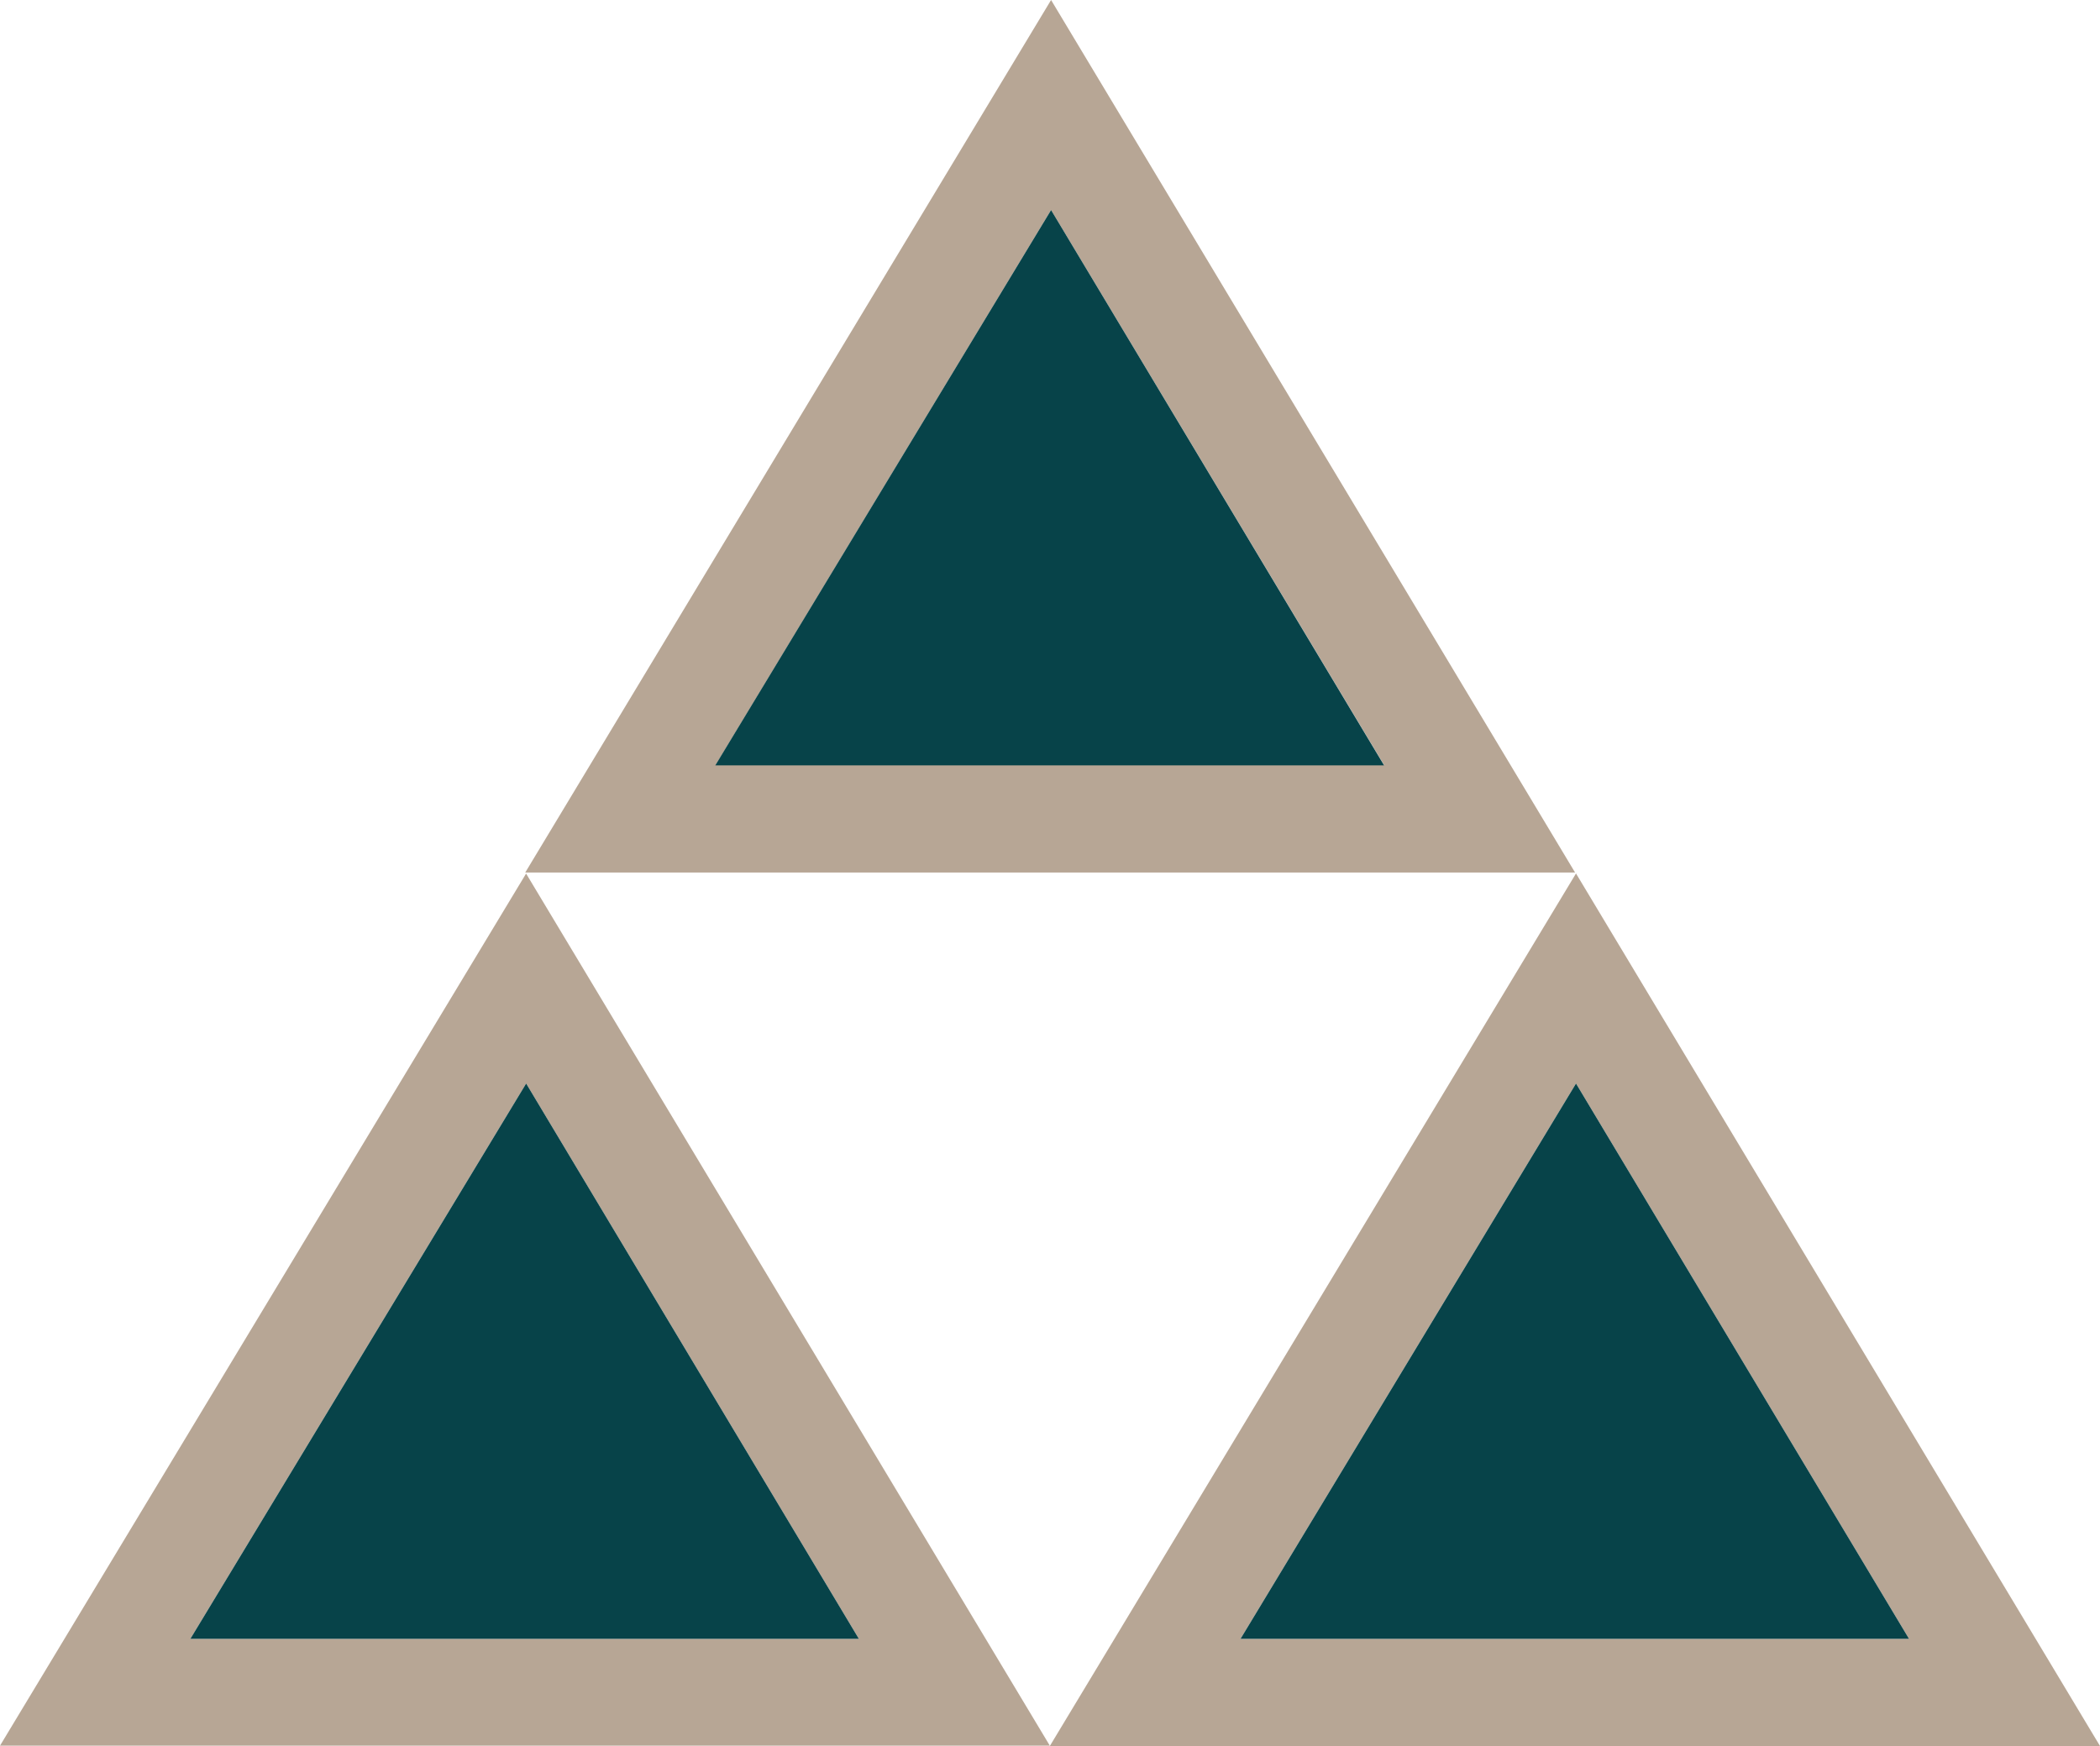 <svg xmlns="http://www.w3.org/2000/svg" id="Layer_2" data-name="Layer 2" viewBox="0 0 68.17 56.68"><defs><style>.cls-1,.cls-2{fill:#b7a695;stroke-width:0}.cls-2{fill:#074349}</style></defs><g id="Layer_1-2" data-name="Layer 1"><path d="M34.12 0 17.05 28.33h34.08L34.12 0Zm0 6.82 10.81 18.02h-21.7L34.12 6.82Z" class="cls-1"/><path d="M44.93 24.85H23.22l10.9-18.03 10.81 18.03z" class="cls-2"/><path d="M51.16 28.36 34.08 56.69h34.09L51.16 28.36Zm0 6.82 10.81 18.03h-21.7l10.89-18.03Z" class="cls-1"/><path d="M61.97 53.21h-21.7l10.89-18.03 10.81 18.03z" class="cls-2"/><path d="M17.08 28.36 0 56.68h34.08L17.07 28.35Zm0 6.82 10.8 18.03H6.18l10.9-18.03Z" class="cls-1"/><path d="M27.88 53.21H6.18l10.9-18.03 10.8 18.03z" class="cls-2"/></g></svg>